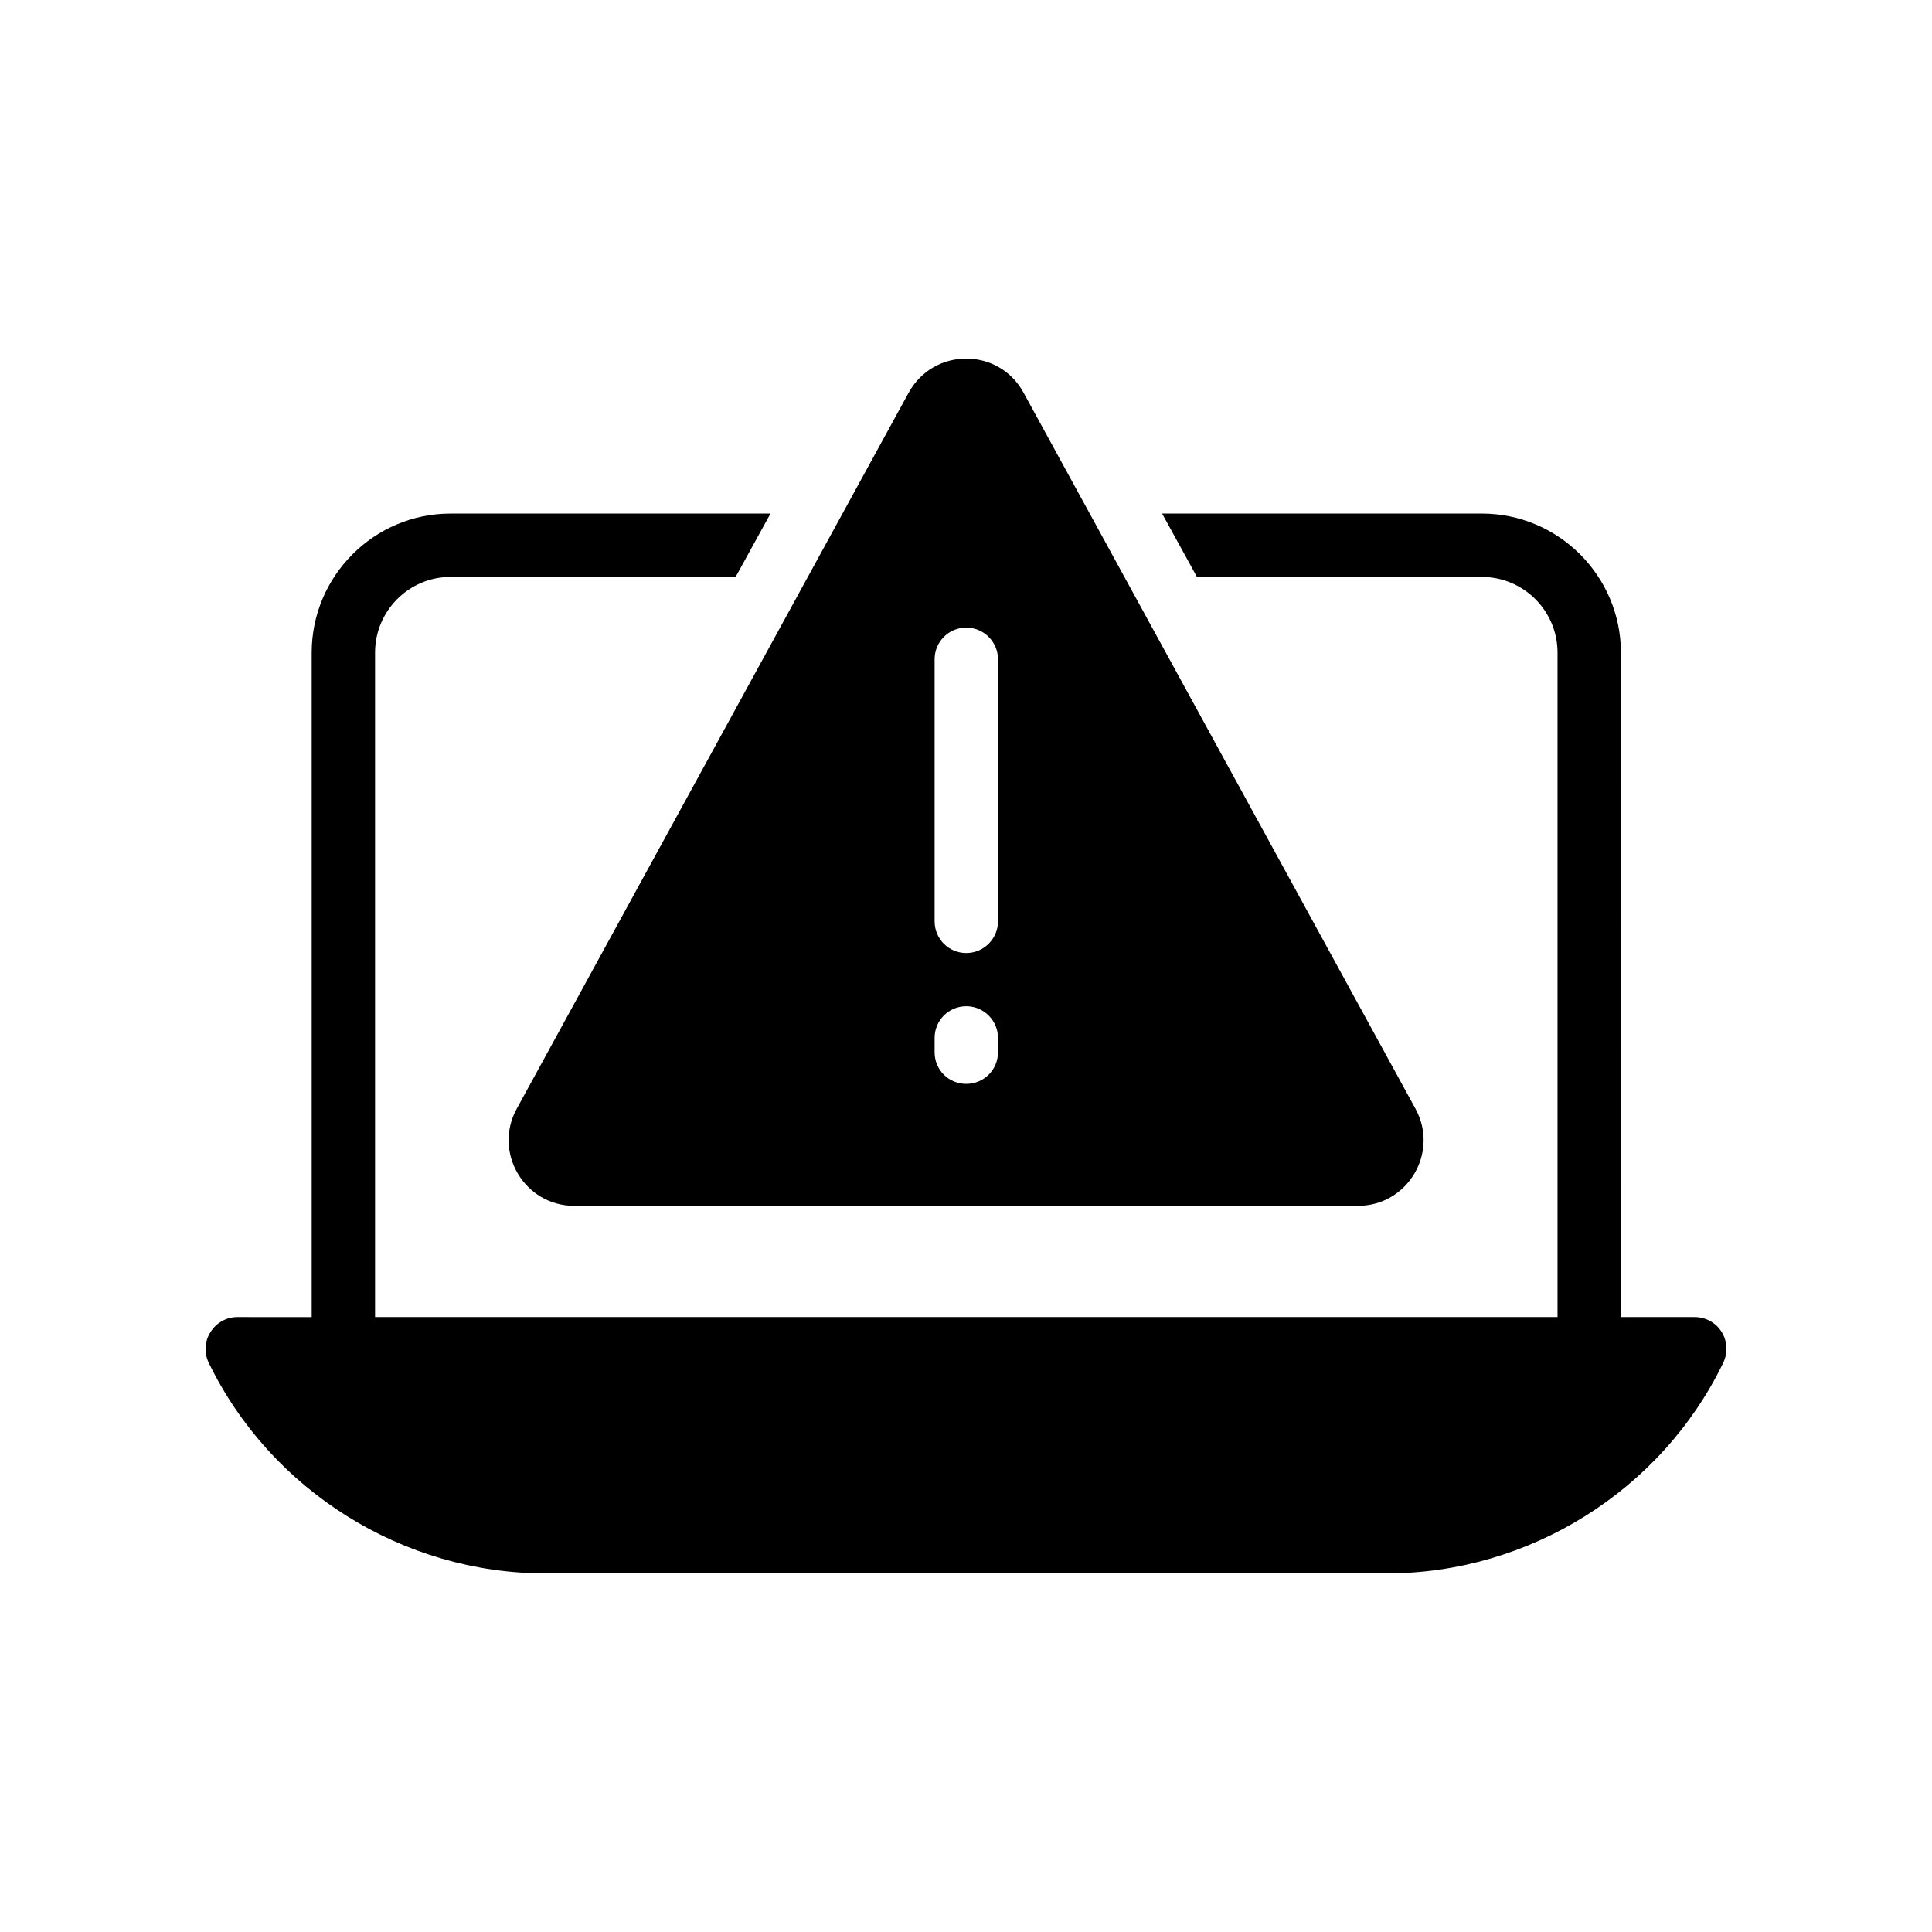 <?xml version="1.0" encoding="UTF-8"?>
<!-- Uploaded to: ICON Repo, www.svgrepo.com, Generator: ICON Repo Mixer Tools -->
<svg fill="#000000" width="800px" height="800px" version="1.1" viewBox="144 144 512 512" xmlns="http://www.w3.org/2000/svg">
 <g>
  <path d="m593.12 493.04h-19.566l0.004-176.08c0-20.32-16.543-36.863-36.863-36.863l-84.723 0.004 9.234 16.793h75.488c11.082 0 20.07 8.984 20.07 20.066v176.08h-313.37v-176.08c0-11.082 8.984-20.066 19.984-20.066h75.57l9.238-16.793h-84.809c-20.234 0-36.777 16.543-36.777 36.863v176.08l-19.734-0.004c-2.856 0-5.543 1.512-7.055 3.945-1.594 2.434-1.762 5.543-0.504 8.145 16.457 33.922 51.473 55.84 89.258 55.84h222.94c37.703 0 72.801-21.914 89.176-55.84 1.258-2.602 1.09-5.711-0.422-8.145-1.512-2.434-4.195-3.945-7.137-3.945z"/>
  <path d="m296.21 463.56h207.65c13.184 0 21.578-14.105 15.281-25.695l-103.87-189.77c-6.551-12.09-23.848-12.09-30.48 0l-103.87 189.77c-6.301 11.59 2.098 25.695 15.281 25.695zm95.473-144.84c0-4.617 3.695-8.398 8.398-8.398 4.617 0 8.398 3.777 8.398 8.398v69.441c0 4.617-3.777 8.398-8.398 8.398-4.703 0-8.398-3.777-8.398-8.398zm0 100.34c0-4.617 3.695-8.398 8.398-8.398 4.617 0 8.398 3.777 8.398 8.398v3.777c0 4.703-3.777 8.398-8.398 8.398-4.703 0-8.398-3.695-8.398-8.398z"/>
 </g>
</svg>